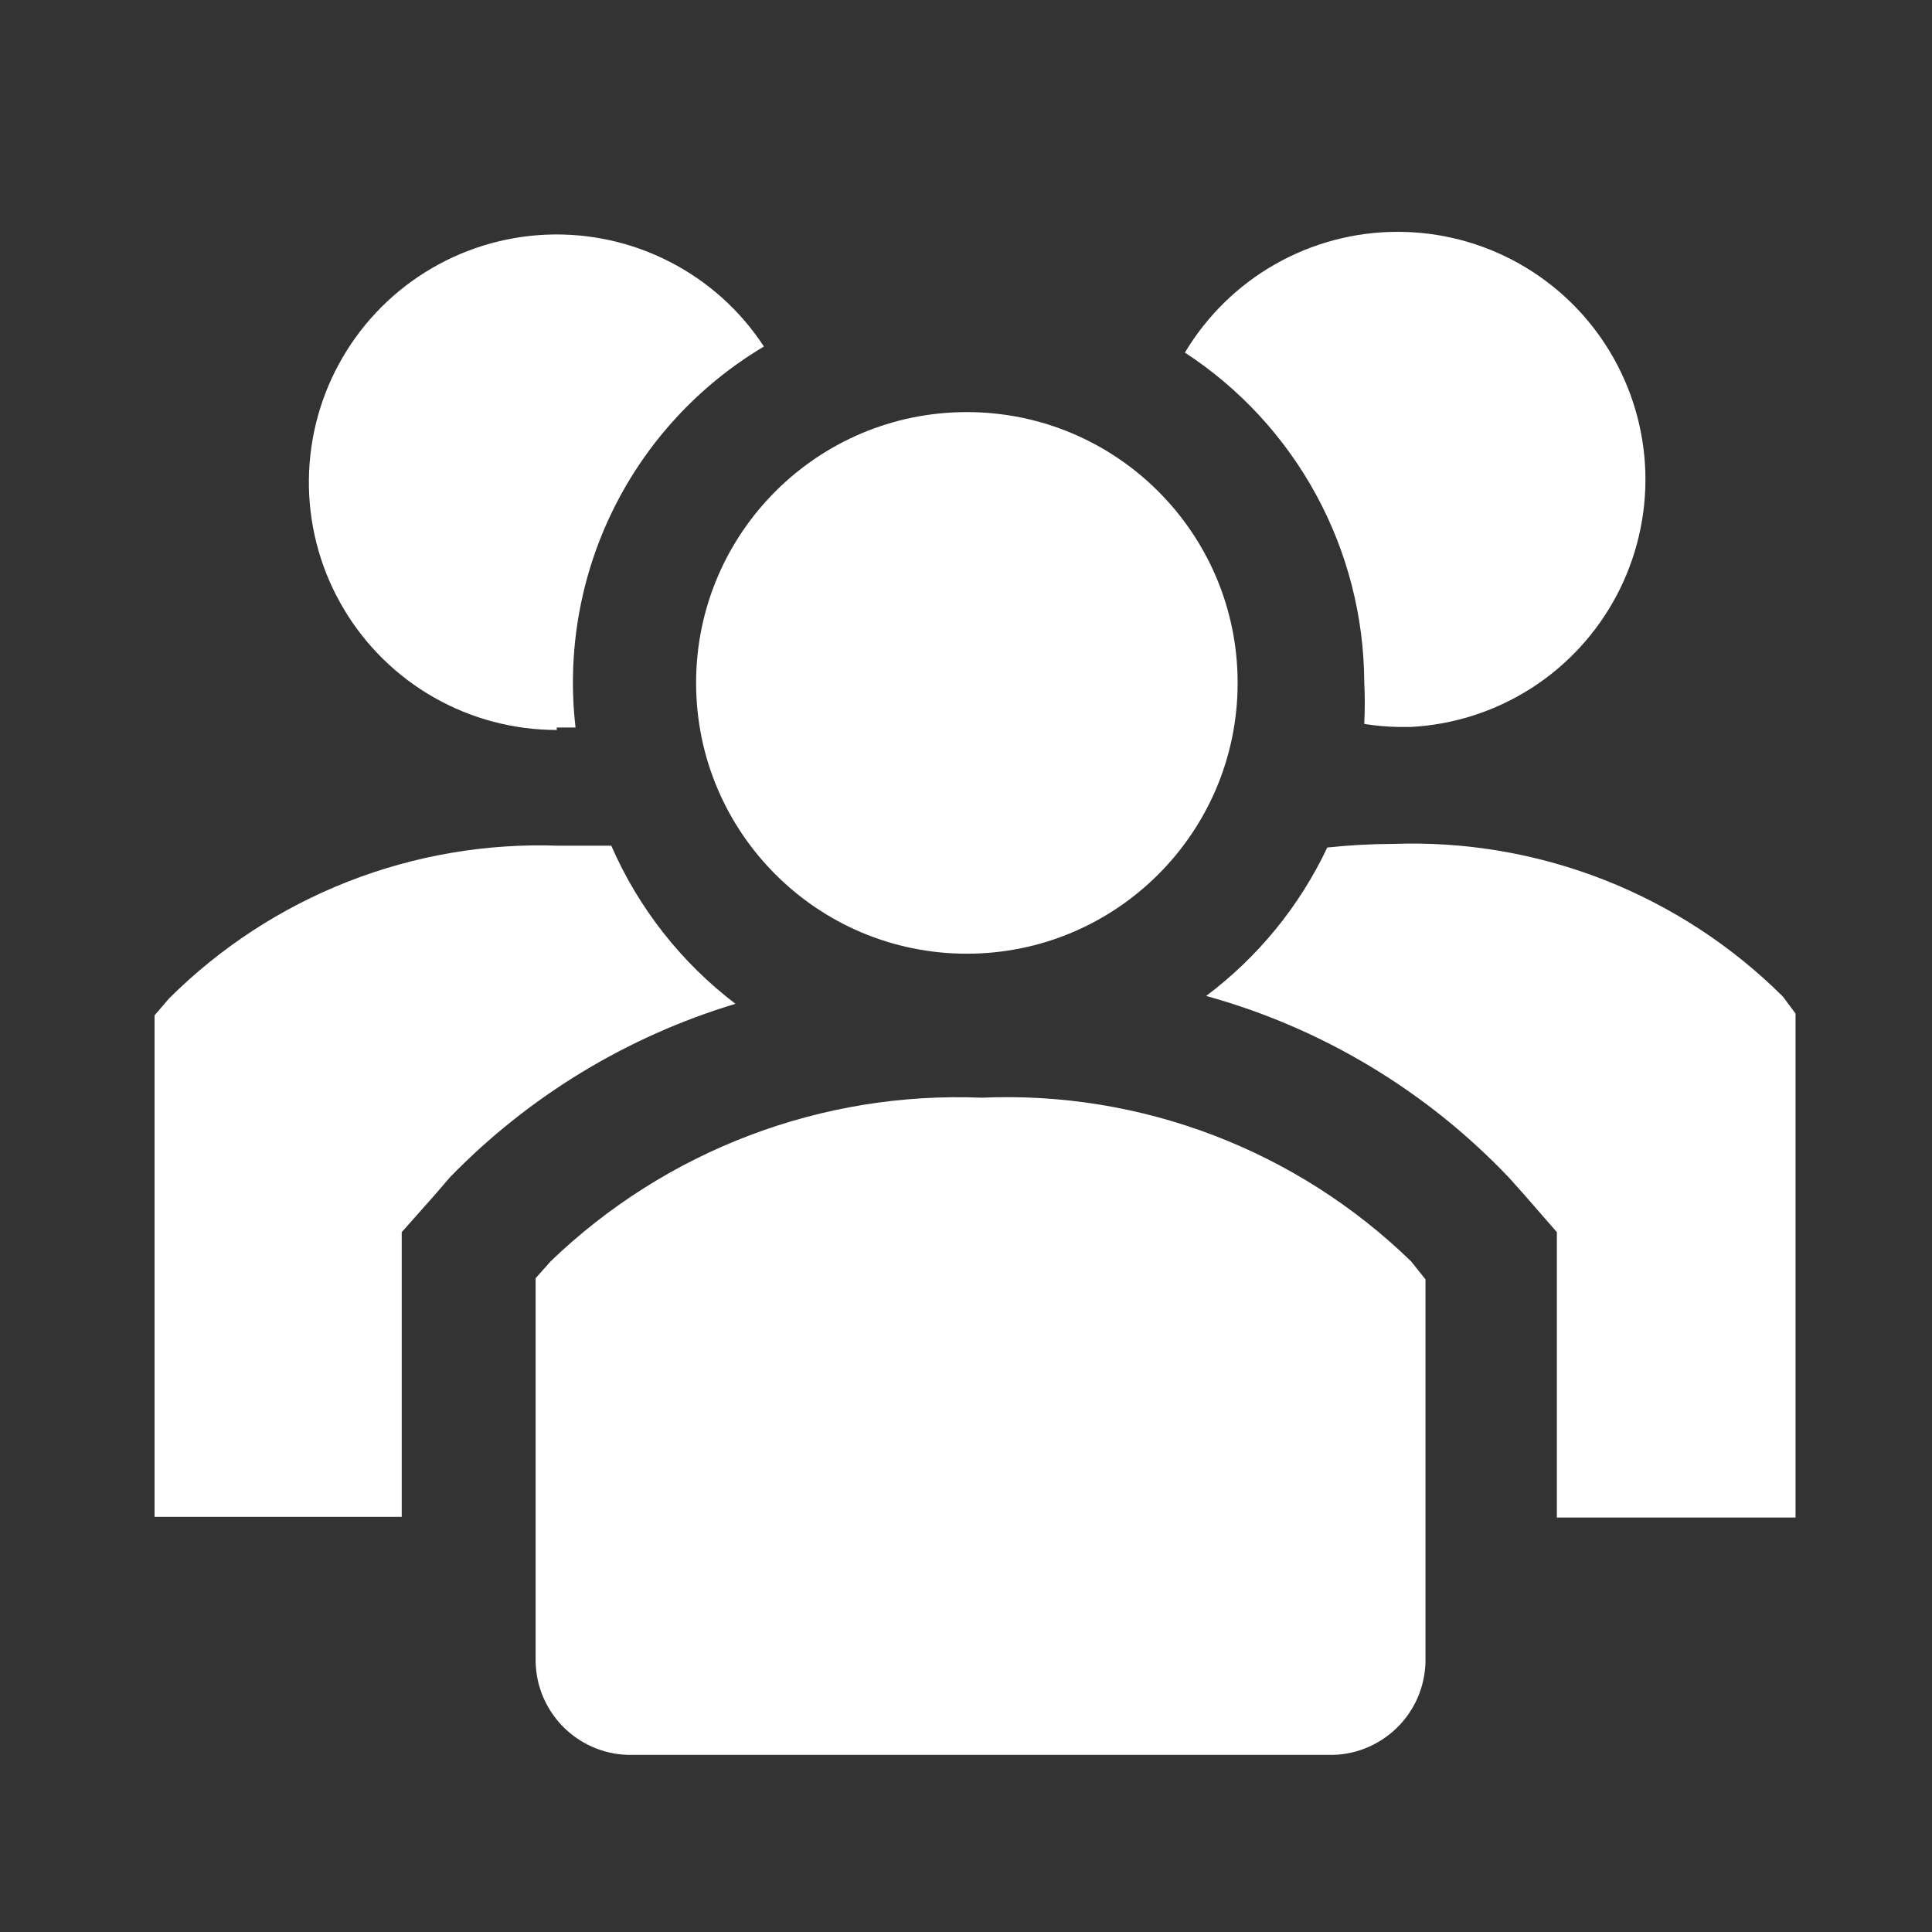 <svg width="30" height="30" viewBox="0 0 30 30" fill="none" xmlns="http://www.w3.org/2000/svg">
<rect x="0" y="0" width="30" height="30" fill="#333333" stroke="none"/>
<path d="M9.492 13.132H8.674C7.557 13.092 6.444 13.281 5.404 13.689C4.363 14.097 3.418 14.714 2.626 15.503L2.4 15.766V23.554H6.238V19.133L6.755 18.55L6.99 18.277C8.215 17.019 9.739 16.094 11.42 15.587C10.579 14.947 9.915 14.102 9.492 13.132V13.132Z" fill="white"/>
<path d="M27.684 15.474C26.892 14.686 25.946 14.069 24.906 13.661C23.865 13.253 22.752 13.064 21.636 13.104C21.293 13.105 20.951 13.124 20.61 13.16C20.18 14.07 19.534 14.861 18.729 15.465C20.524 15.961 22.149 16.937 23.432 18.287L23.667 18.55L24.175 19.133V23.564H27.881V15.738L27.684 15.474Z" fill="white"/>
<path d="M8.645 11.297H8.937C8.802 10.134 9.006 8.956 9.525 7.906C10.044 6.857 10.856 5.979 11.862 5.381C11.498 4.823 10.994 4.37 10.401 4.066C9.809 3.761 9.147 3.616 8.482 3.644C7.816 3.672 7.169 3.873 6.604 4.226C6.039 4.579 5.576 5.073 5.259 5.659C4.942 6.245 4.783 6.904 4.797 7.57C4.811 8.236 4.998 8.887 5.34 9.459C5.681 10.031 6.165 10.505 6.745 10.834C7.324 11.162 7.979 11.335 8.645 11.335V11.297Z" fill="white"/>
<path d="M21.184 10.592C21.195 10.809 21.195 11.025 21.184 11.241C21.364 11.27 21.547 11.286 21.729 11.288H21.908C22.571 11.253 23.214 11.046 23.774 10.689C24.334 10.331 24.791 9.835 25.102 9.248C25.413 8.661 25.567 8.003 25.549 7.339C25.53 6.675 25.34 6.028 24.997 5.459C24.654 4.89 24.169 4.42 23.59 4.094C23.011 3.768 22.358 3.598 21.693 3.6C21.029 3.601 20.377 3.775 19.799 4.104C19.222 4.432 18.74 4.905 18.399 5.475C19.251 6.031 19.951 6.79 20.437 7.683C20.923 8.576 21.179 9.576 21.184 10.592V10.592Z" fill="white"/>
<path d="M15.013 14.809C17.335 14.809 19.218 12.926 19.218 10.604C19.218 8.282 17.335 6.399 15.013 6.399C12.691 6.399 10.809 8.282 10.809 10.604C10.809 12.926 12.691 14.809 15.013 14.809Z" fill="white"/>
<path d="M15.24 17.045C14.011 16.995 12.786 17.194 11.636 17.631C10.487 18.067 9.438 18.732 8.552 19.584L8.317 19.848V25.802C8.321 25.996 8.362 26.187 8.44 26.365C8.518 26.543 8.63 26.703 8.769 26.838C8.909 26.972 9.074 27.078 9.255 27.149C9.435 27.22 9.628 27.254 9.822 27.25H20.63C20.823 27.254 21.016 27.22 21.197 27.149C21.378 27.078 21.542 26.972 21.682 26.838C21.822 26.703 21.934 26.543 22.012 26.365C22.089 26.187 22.131 25.996 22.135 25.802V19.866L21.909 19.584C21.029 18.729 19.983 18.063 18.837 17.626C17.69 17.189 16.466 16.991 15.24 17.045V17.045Z" fill="white"/>
</svg>
